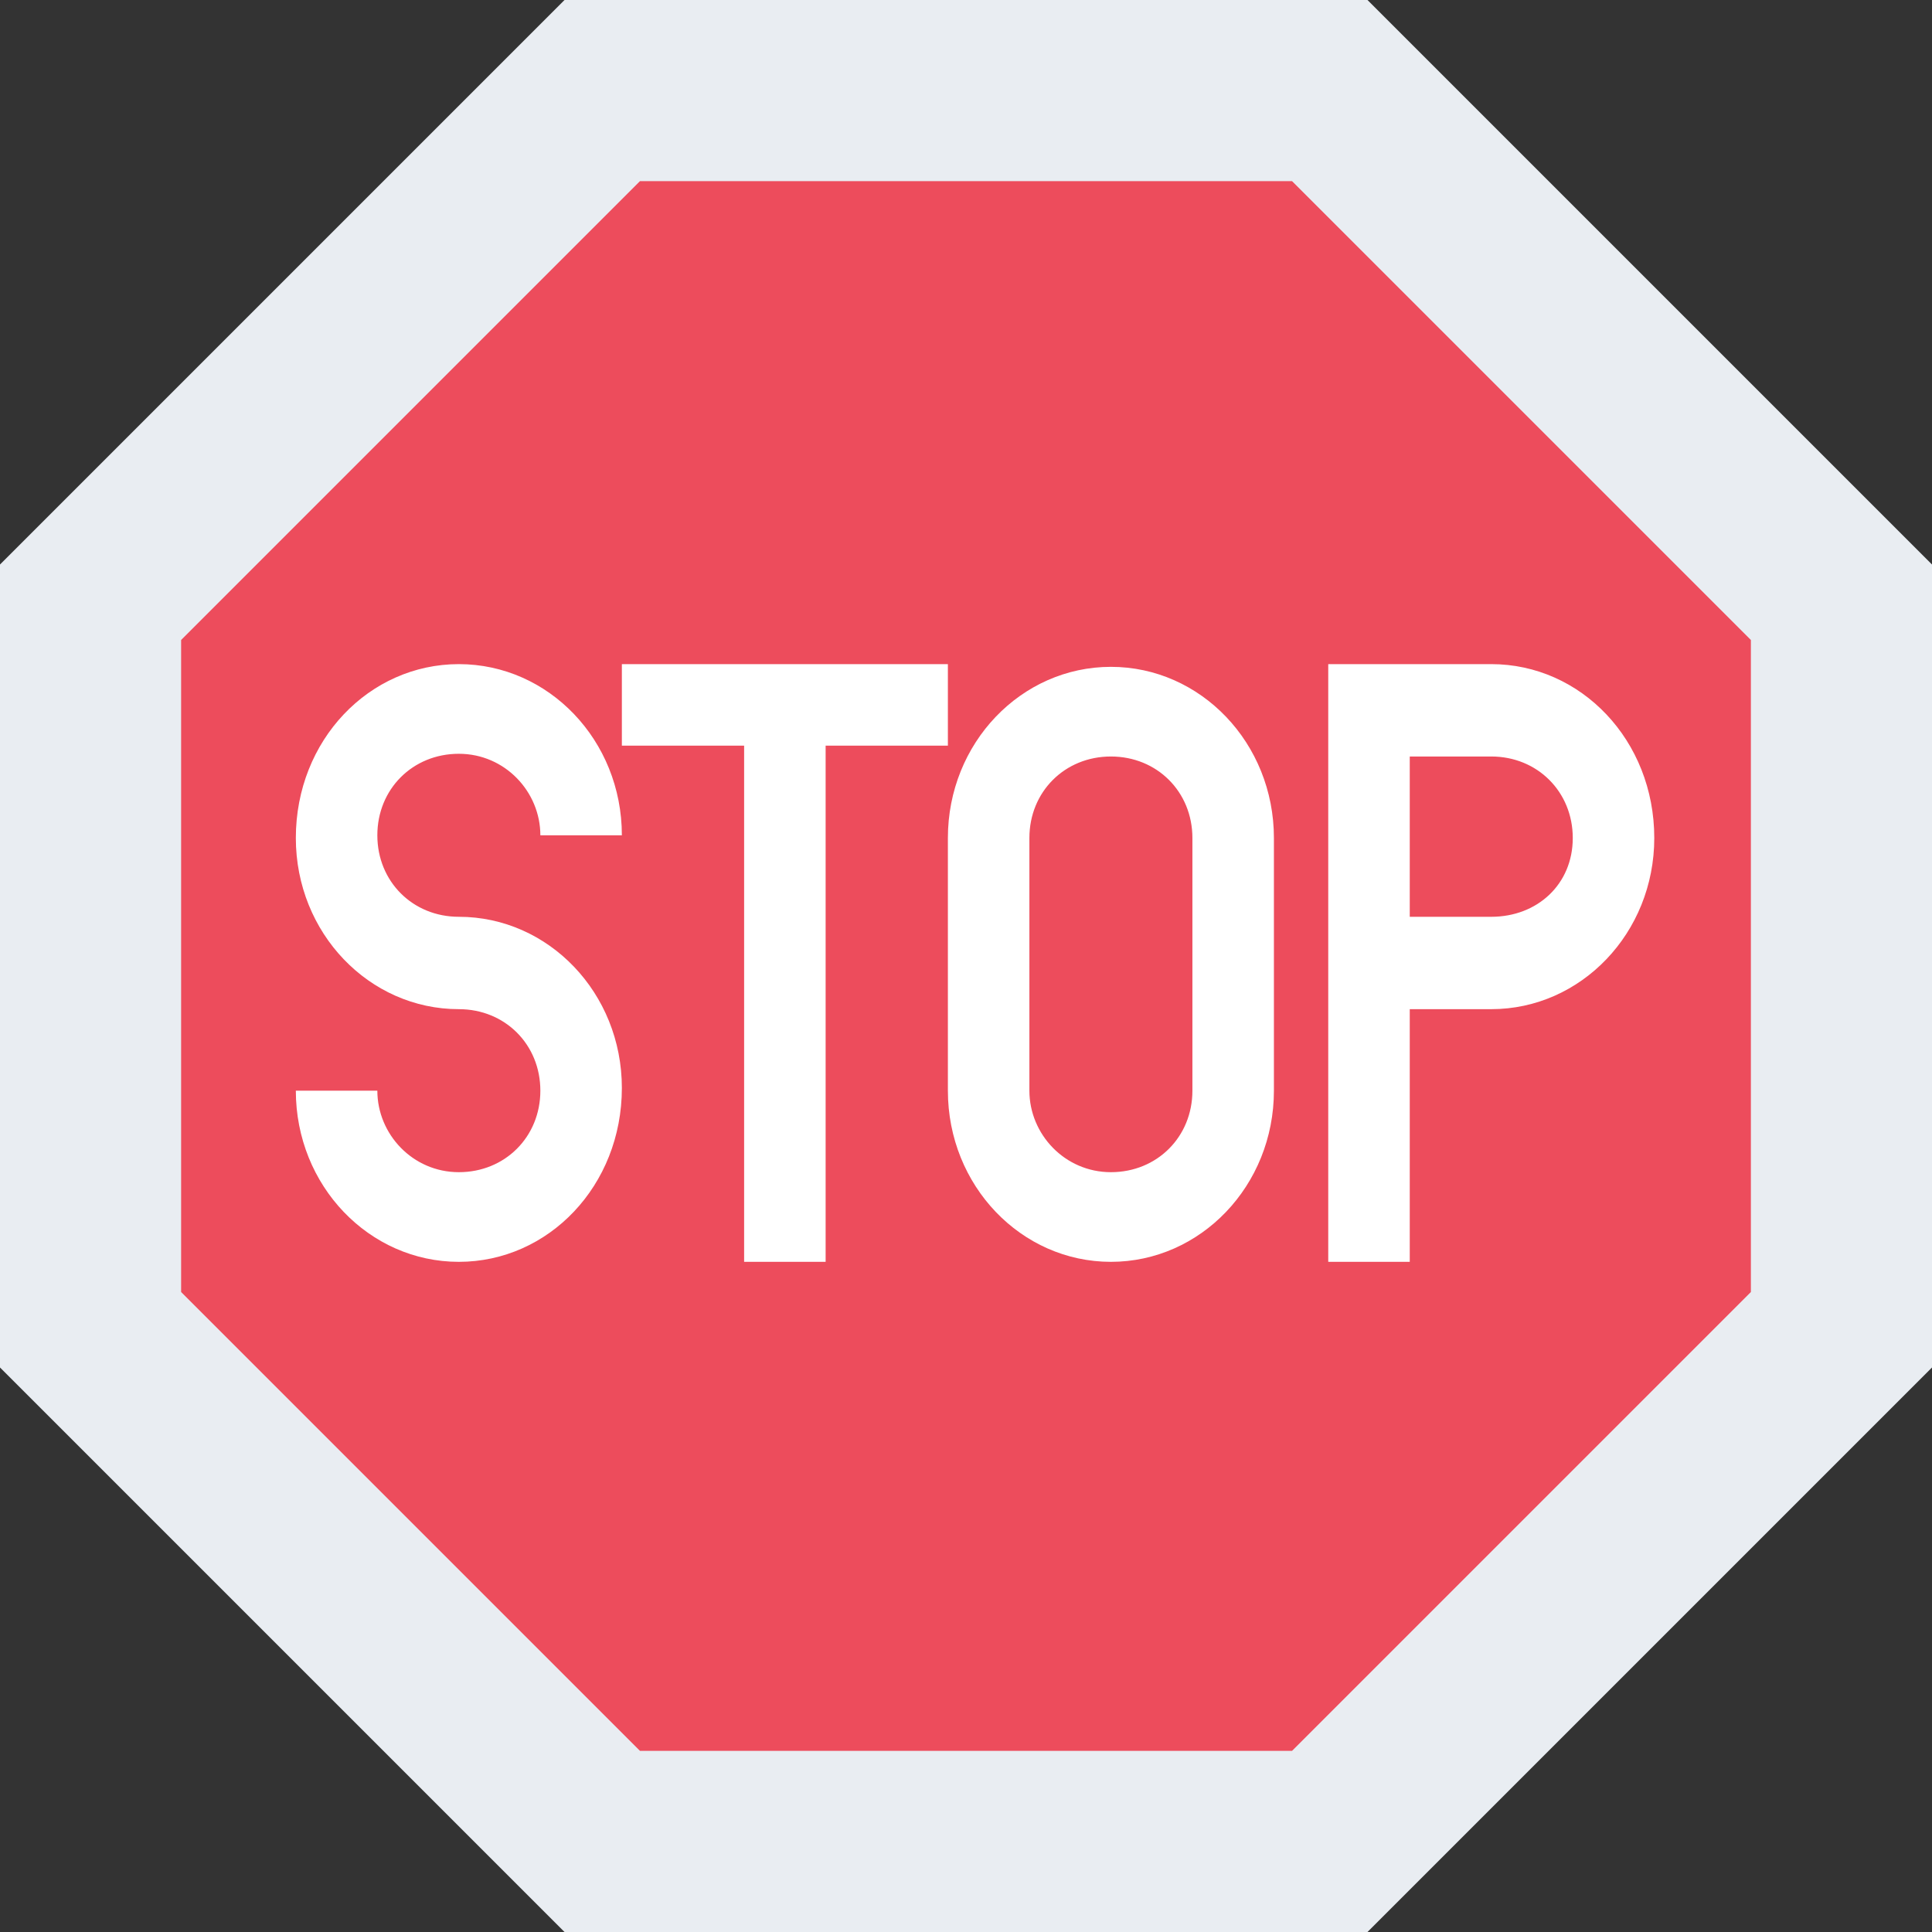 <svg xmlns="http://www.w3.org/2000/svg" viewBox="0 0 64 64"><rect x="0" y="0" width="64" height="64" fill="#333333" stroke="none"/><path fill="#e9edf2" d="M64 45.3 45.3 64H18.7L0 45.3V18.7L18.7 0h26.6L64 18.7z"/><path fill="#ed4c5c" d="M58 42.8 42.8 58H21.2L6 42.8V21.2L21.2 6h21.6L58 21.2z"/><path fill="#fff" d="M15.2 41.8c-2.97 0-5.4-2.52-5.4-5.67h2.7c0 1.44 1.17 2.7 2.7 2.7s2.7-1.17 2.7-2.7-1.17-2.7-2.7-2.7c-2.97 0-5.4-2.52-5.4-5.67 0-3.24 2.43-5.76 5.4-5.76s5.4 2.52 5.4 5.67h-2.7c0-1.44-1.17-2.7-2.7-2.7s-2.7 1.17-2.7 2.7 1.17 2.7 2.7 2.7c2.97 0 5.4 2.52 5.4 5.67 0 3.24-2.43 5.76-5.4 5.76zM31.4 22H20.6v2.7h4.05v17.1h2.7V24.7h4.05zm5.4 19.8c-2.97 0-5.4-2.52-5.4-5.67v-8.37c0-3.15 2.43-5.67 5.4-5.67s5.4 2.52 5.4 5.67v8.37c0 3.15-2.43 5.67-5.4 5.67m0-16.74c-1.53 0-2.7 1.17-2.7 2.7v8.37c0 1.44 1.17 2.7 2.7 2.7s2.7-1.17 2.7-2.7v-8.37c0-1.53-1.17-2.7-2.7-2.7M49.4 22H44v19.8h2.7v-8.37h2.7c2.97 0 5.4-2.52 5.4-5.67 0-3.24-2.43-5.76-5.4-5.76m0 8.37h-2.7v-5.31h2.7c1.53 0 2.7 1.17 2.7 2.7s-1.17 2.61-2.7 2.61"/></svg>
